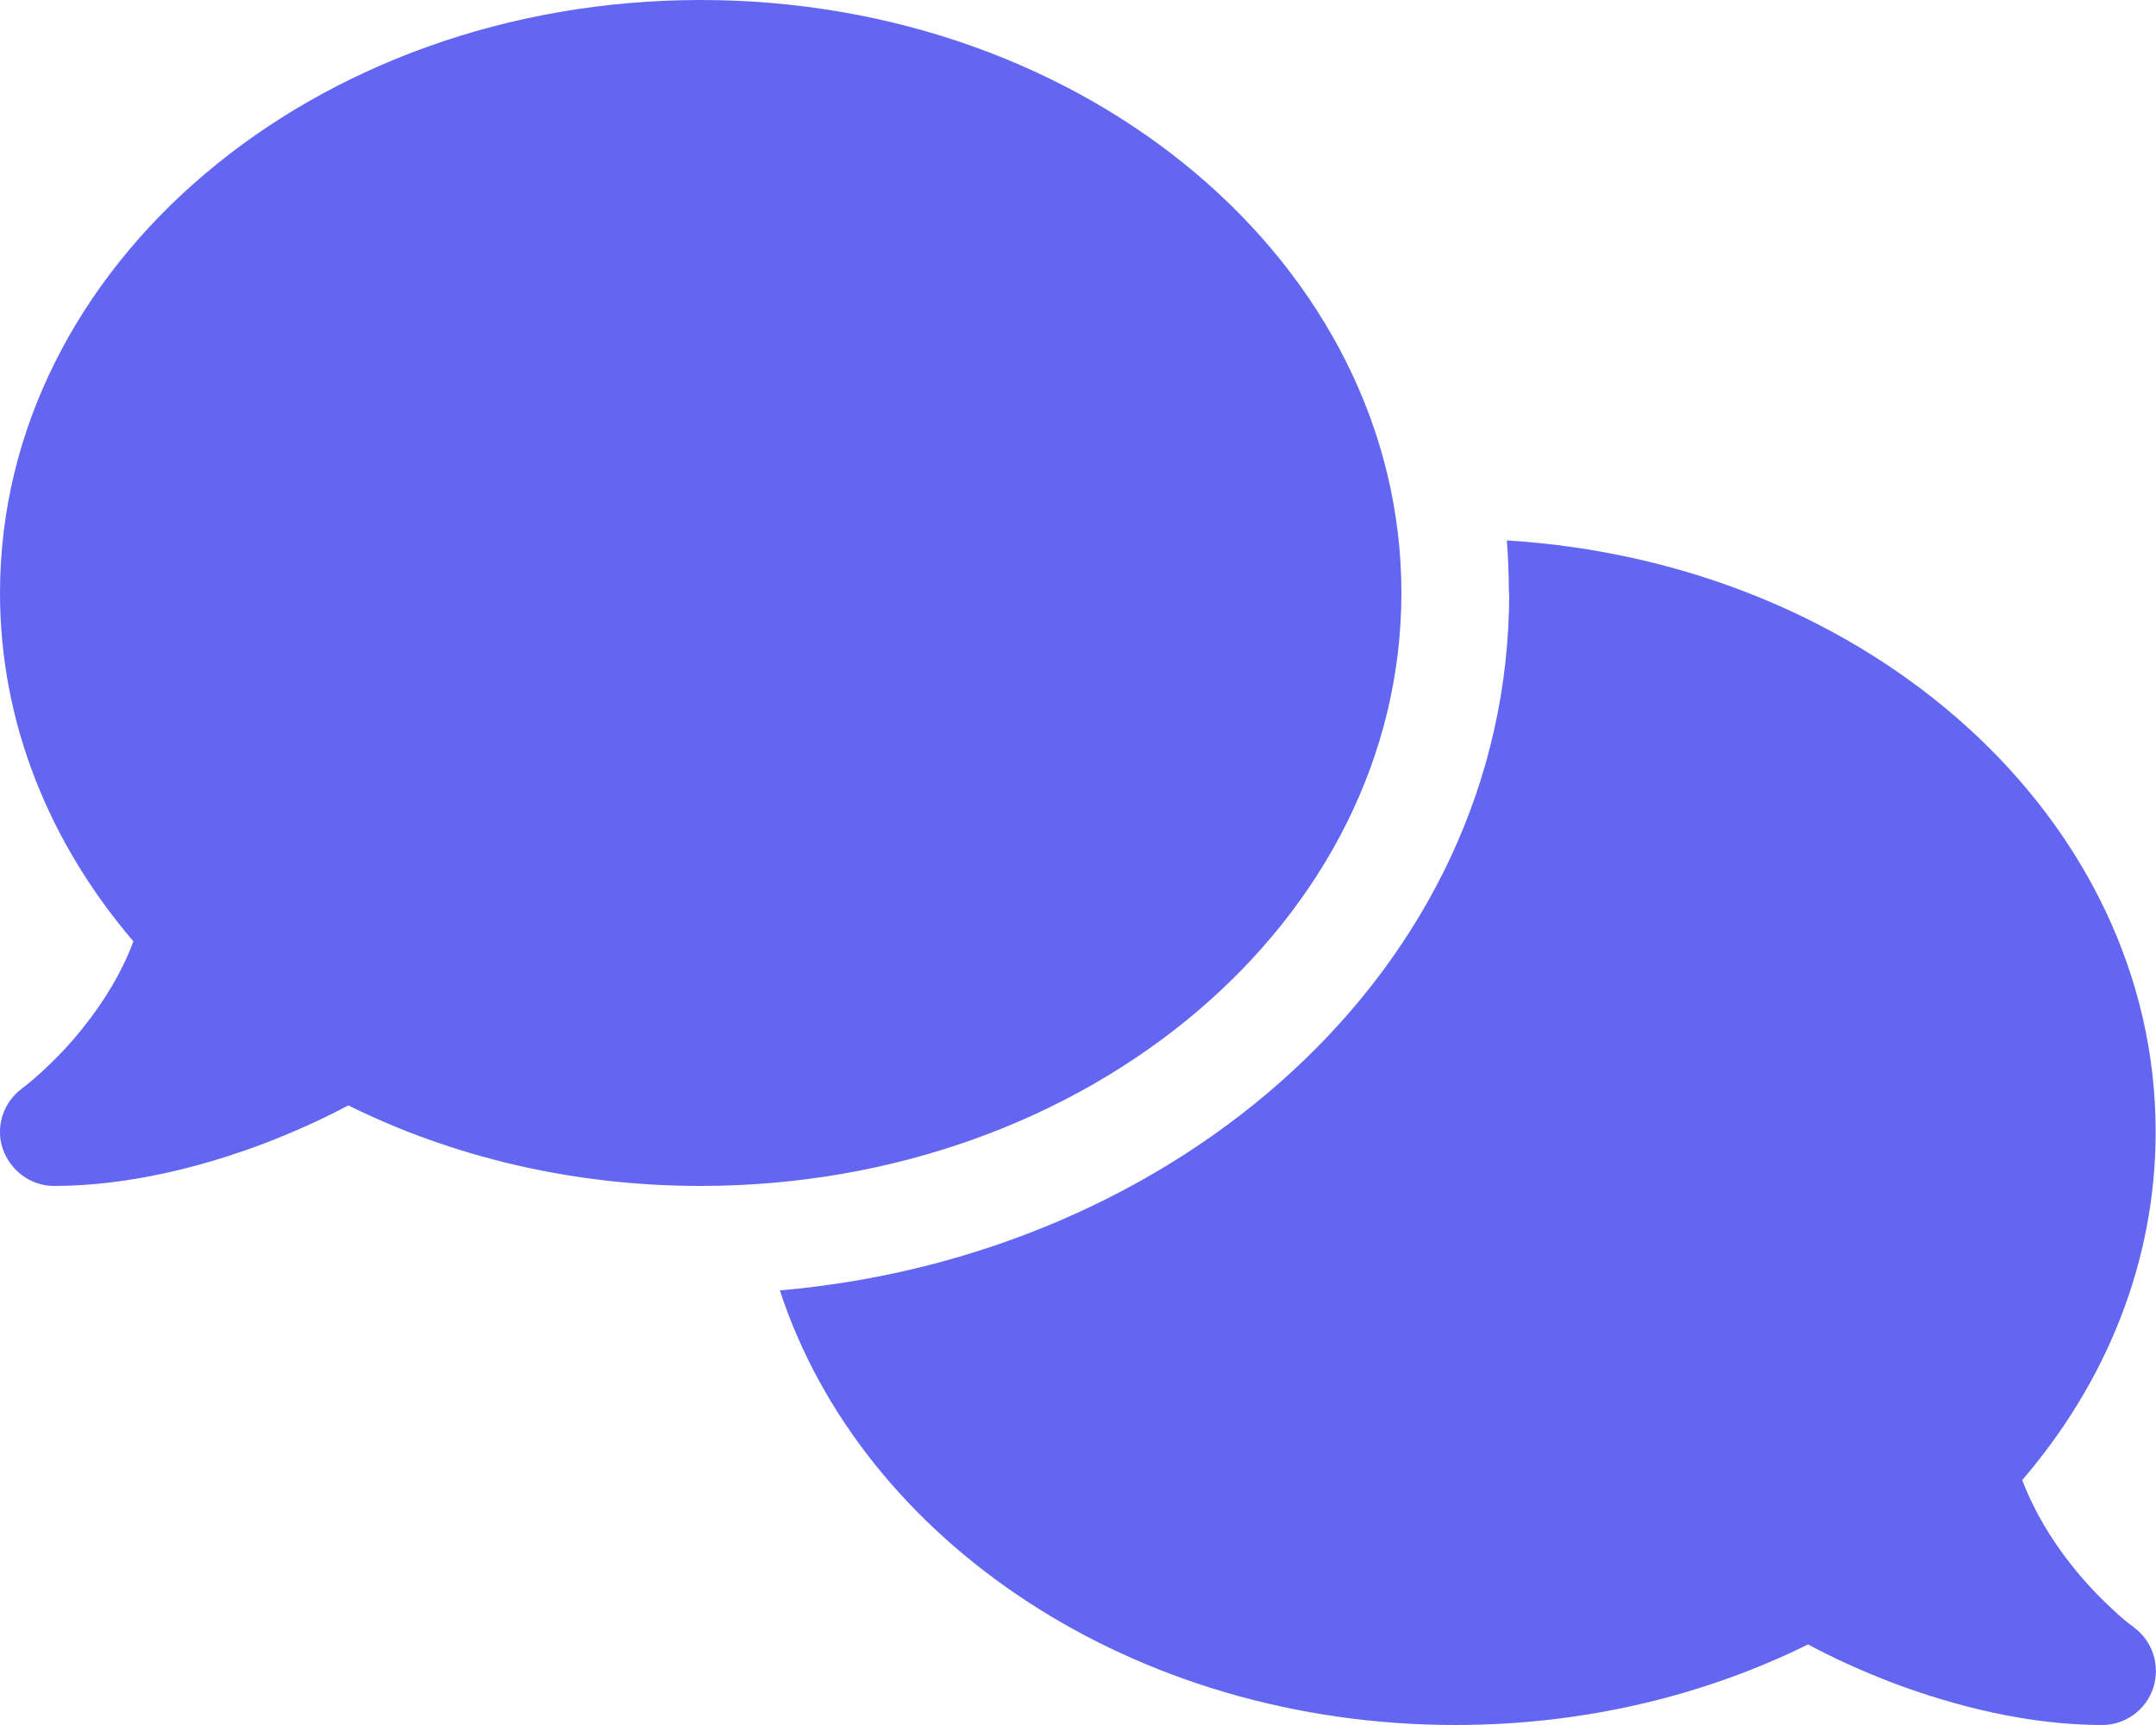 <svg width="25" height="20" viewBox="0 0 25 20" fill="none" xmlns="http://www.w3.org/2000/svg">
<g id="Frame">
<g clip-path="url(#clip0_1_791)">
<path id="Vector" d="M8.125 13.75C12.613 13.75 16.25 10.672 16.25 6.875C16.25 3.078 12.613 0 8.125 0C3.637 0 2.71248e-07 3.078 2.71248e-07 6.875C2.71248e-07 8.383 0.574 9.777 1.547 10.914C1.41 11.281 1.207 11.605 0.992 11.879C0.805 12.121 0.613 12.309 0.473 12.438C0.402 12.5 0.344 12.551 0.305 12.582C0.285 12.598 0.27 12.609 0.262 12.613L0.254 12.621C0.039 12.781 -0.055 13.062 0.031 13.316C0.117 13.57 0.355 13.75 0.625 13.75C1.477 13.75 2.336 13.531 3.051 13.262C3.41 13.125 3.746 12.973 4.039 12.816C5.238 13.41 6.633 13.75 8.125 13.75ZM17.5 6.875C17.5 11.262 13.629 14.566 9.043 14.961C9.992 17.867 13.141 20 16.875 20C18.367 20 19.762 19.66 20.965 19.066C21.258 19.223 21.59 19.375 21.949 19.512C22.664 19.781 23.523 20 24.375 20C24.645 20 24.887 19.824 24.969 19.566C25.051 19.309 24.961 19.027 24.742 18.867L24.734 18.859C24.727 18.852 24.711 18.844 24.691 18.828C24.652 18.797 24.594 18.75 24.523 18.684C24.383 18.555 24.191 18.367 24.004 18.125C23.789 17.852 23.586 17.523 23.449 17.16C24.422 16.027 24.996 14.633 24.996 13.121C24.996 9.496 21.68 6.523 17.473 6.266C17.488 6.465 17.496 6.668 17.496 6.871L17.5 6.875Z" fill="#6366F1"/>
</g>
</g>
<defs>
<clipPath id="clip0_1_791">
<path d="M0 0H25V20H0V0Z" fill="white"/>
</clipPath>
</defs>
</svg>
